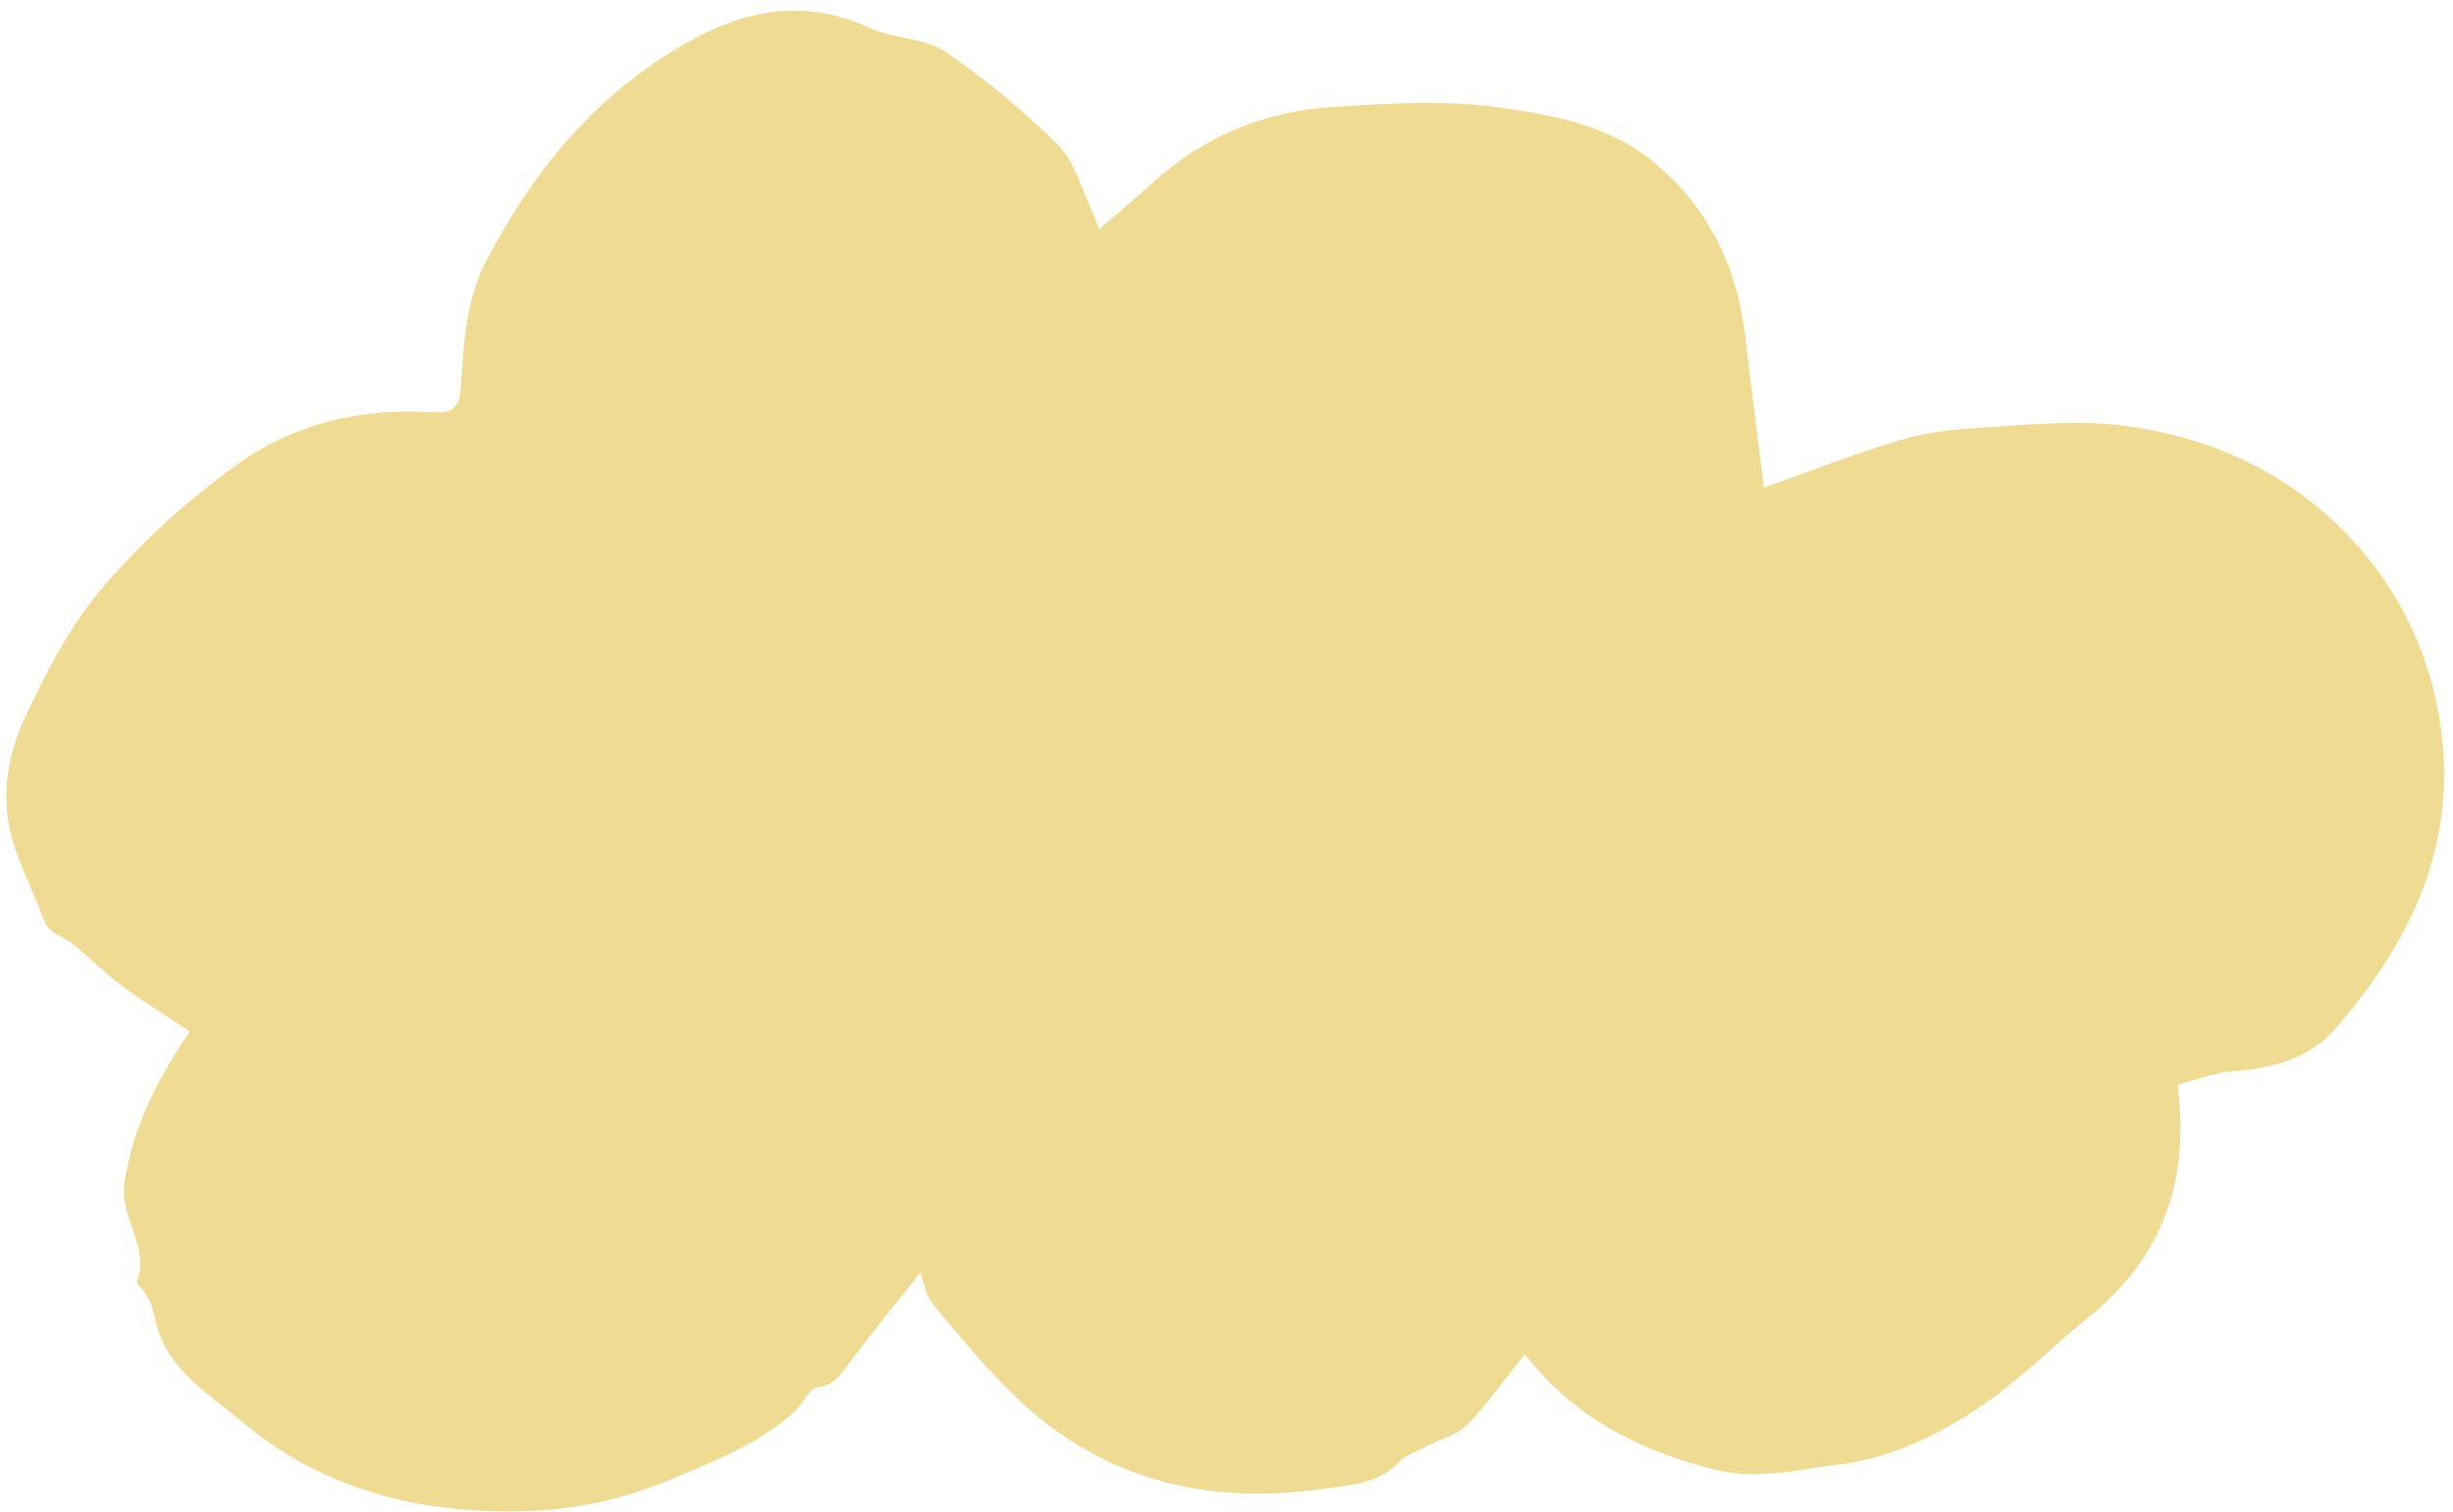 <?xml version="1.0" encoding="UTF-8" standalone="no"?><svg xmlns="http://www.w3.org/2000/svg" xmlns:xlink="http://www.w3.org/1999/xlink" fill="#000000" height="284.3" preserveAspectRatio="xMidYMid meet" version="1" viewBox="-1.2 -2.0 461.3 284.3" width="461.3" zoomAndPan="magnify"><g id="change1_1"><path d="M285.542,252.659c-3.888,4.867-7.008,9.387-10.794,13.256c-1.914,1.955-5.049,2.702-7.604,4.049 c-1.813,0.956-3.927,1.662-5.299,3.07c-3.874,3.977-8.916,4.25-13.841,4.934c-17.894,2.486-34.727,0.203-49.964-10.469 c-9.462-6.627-16.489-15.518-23.765-24.188c-1.542-1.838-1.889-4.679-2.386-5.995c-3.997,5.052-8.76,10.877-13.279,16.886 c-1.63,2.167-2.744,4.218-6.001,4.684c-1.641,0.235-2.797,3.116-4.391,4.559c-6.915,6.256-15.46,9.515-23.907,13.035 c-9.403,3.919-19.173,5.72-29.264,5.76c-18.824,0.076-36.233-4.584-50.831-16.953c-5.899-4.998-13.03-9.102-15.707-17.129 c-0.494-1.482-0.676-3.069-1.173-4.551c-0.33-0.984-0.915-1.897-1.478-2.783c-0.394-0.62-1.472-1.347-1.344-1.675 c2.602-6.692-3.377-12.159-2.289-18.973c1.514-9.493,5.417-17.624,10.446-25.477c0.636-0.993,1.321-1.956,1.83-2.706 c-4.514-3.017-8.912-5.731-13.05-8.796c-3.099-2.296-5.805-5.116-8.802-7.56c-1.422-1.159-3.351-1.753-4.61-3.035 c-1.001-1.019-1.374-2.679-1.955-4.084c-1.58-3.818-3.362-7.575-4.63-11.496c-2.609-8.067-1.514-16.309,1.836-23.613 c4.034-8.796,8.649-17.732,14.879-25.009c7.493-8.753,16.319-16.715,25.725-23.39c10.597-7.52,23.273-10.361,36.389-9.47 c4.756,0.323,5.012-2.098,5.241-5.644c0.504-7.811,0.953-15.594,4.725-22.843c9.26-17.798,21.722-32.552,39.626-42.062 c10.492-5.573,21.345-6.964,32.67-1.674c4.364,2.038,10.041,1.731,13.884,4.324c7.639,5.154,14.822,11.173,21.379,17.657 c3.055,3.021,4.246,7.945,6.205,12.044c0.701,1.467,1.175,3.043,1.462,3.801c3.337-2.893,6.696-5.664,9.896-8.607 c9.723-8.939,21.349-13.673,34.329-14.458c10.465-0.633,21.164-1.304,31.452,0.177c10.08,1.451,20.504,3.379,28.938,10.48 c10.247,8.627,15.421,19.64,16.945,32.69c1.14,9.764,2.392,19.515,3.471,28.277c8.112-2.873,16.642-6.227,25.389-8.86 c4.824-1.452,9.989-2.099,15.043-2.394c8.847-0.516,17.85-1.511,26.566-0.464c18.126,2.176,34.081,9.994,45.861,24.058 c8.445,10.082,13.488,22.27,14.77,35.669c2.036,21.272-6.944,38.551-20.287,53.902c-4.702,5.41-11.683,7.29-18.973,7.812 c-3.637,0.26-7.189,1.7-10.58,2.556c2.428,18.406-3.024,32.696-16.793,43.799c-7.11,5.733-13.562,12.422-21.166,17.366 c-7.616,4.952-15.84,9.001-25.368,10.206c-7.884,0.997-15.471,3.029-23.552,1.047C307.216,270.916,294.837,264.63,285.542,252.659z" fill="#efdc92"/></g></svg>